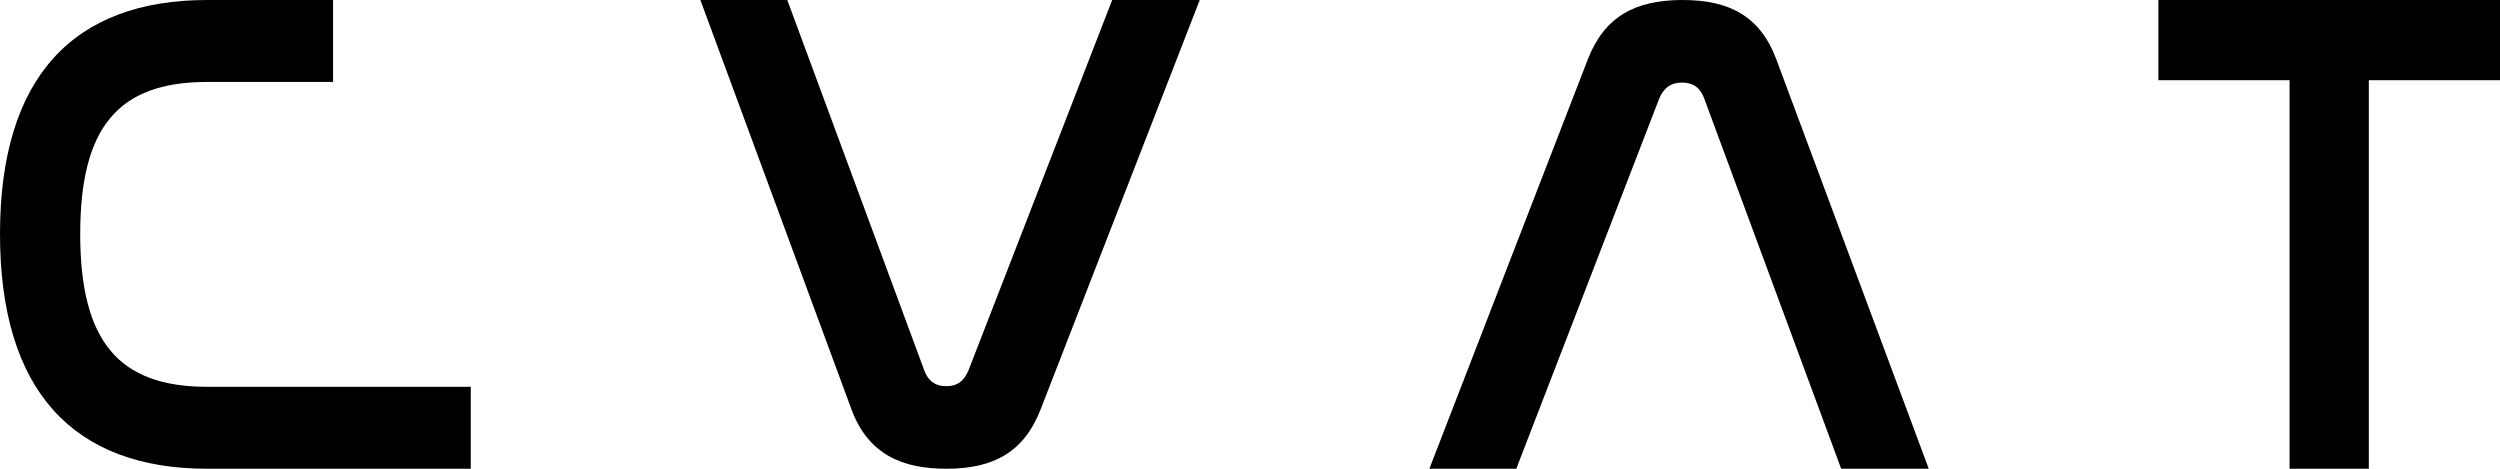 <svg width="80" height="15" viewBox="0 0 80 15" xmlns="http://www.w3.org/2000/svg">
    <path d="M6.634 15C2.371 15 0 12.533 0 7.489C0 2.467 2.349 0 6.634 0H10.658V2.622H6.634C3.785 2.622 2.567 4.067 2.567 7.489C2.567 10.933 3.806 12.378 6.634 12.378H15.064V15H6.634Z"/>
    <path d="M22.412 0L27.247 13.1C27.781 14.541 28.872 15 30.284 15C31.782 15 32.766 14.476 33.3 13.1L38.392 0H35.59L30.99 11.856C30.84 12.205 30.627 12.358 30.284 12.358C29.942 12.358 29.707 12.205 29.578 11.856L25.193 0H22.412Z"/>
    <path d="M53.099 3.144C53.249 2.795 53.484 2.642 53.826 2.642C54.169 2.642 54.404 2.795 54.532 3.144L58.918 15H61.72L56.843 1.9C56.329 0.524 55.345 0 53.848 0C52.329 0 51.345 0.524 50.81 1.9L45.74 15H48.521L53.099 3.144Z"/>
    <path d="M69.068 0V2.567H73.266V15H75.802V2.567H80V0H69.068Z"/>
</svg>
